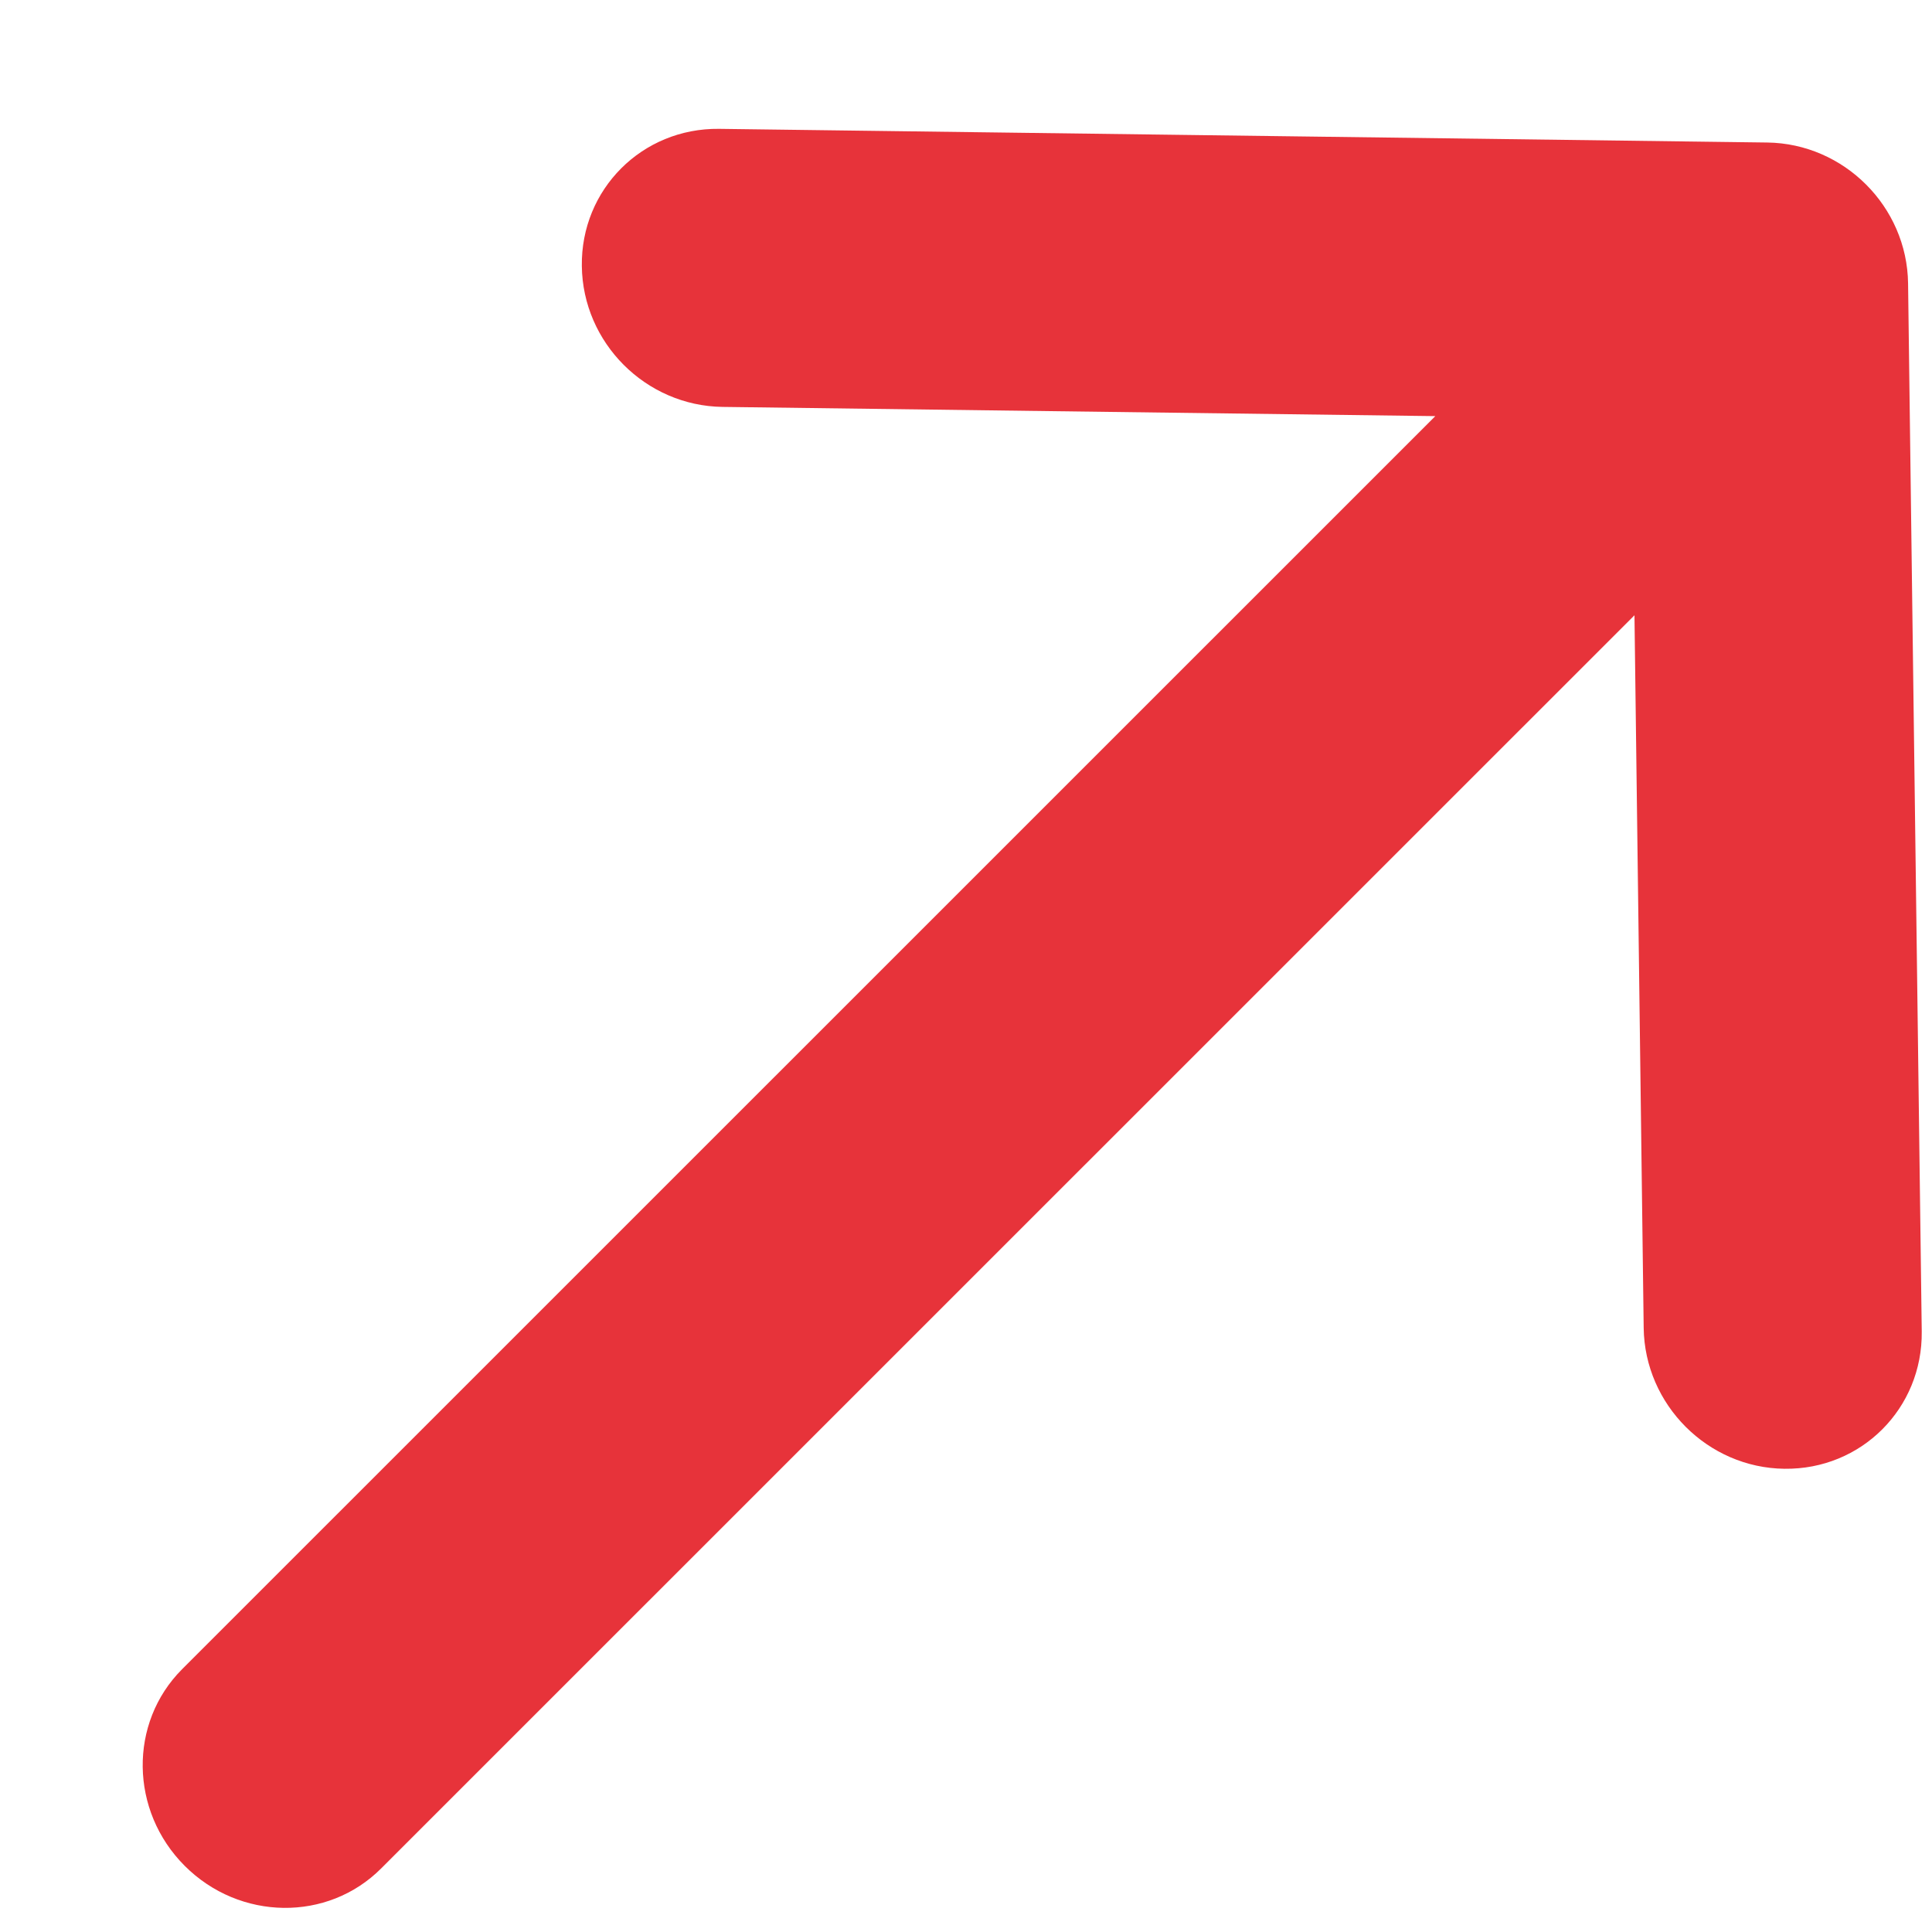 <?xml version="1.0" encoding="UTF-8"?> <svg xmlns="http://www.w3.org/2000/svg" width="13" height="13" viewBox="0 0 13 13" fill="none"><path d="M4.862 2.738C4.345 2.731 3.921 2.307 3.915 1.79C3.908 1.274 4.321 0.861 4.838 0.867L11.892 0.959C12.408 0.966 12.832 1.39 12.839 1.906L12.931 8.96C12.937 9.477 12.524 9.89 12.007 9.883C11.491 9.877 11.067 9.452 11.06 8.936L10.998 4.14L2.565 12.572C2.205 12.933 1.613 12.925 1.243 12.555C0.873 12.185 0.865 11.593 1.225 11.232L9.658 2.8L4.862 2.738Z" fill="#E7333A"></path></svg> 